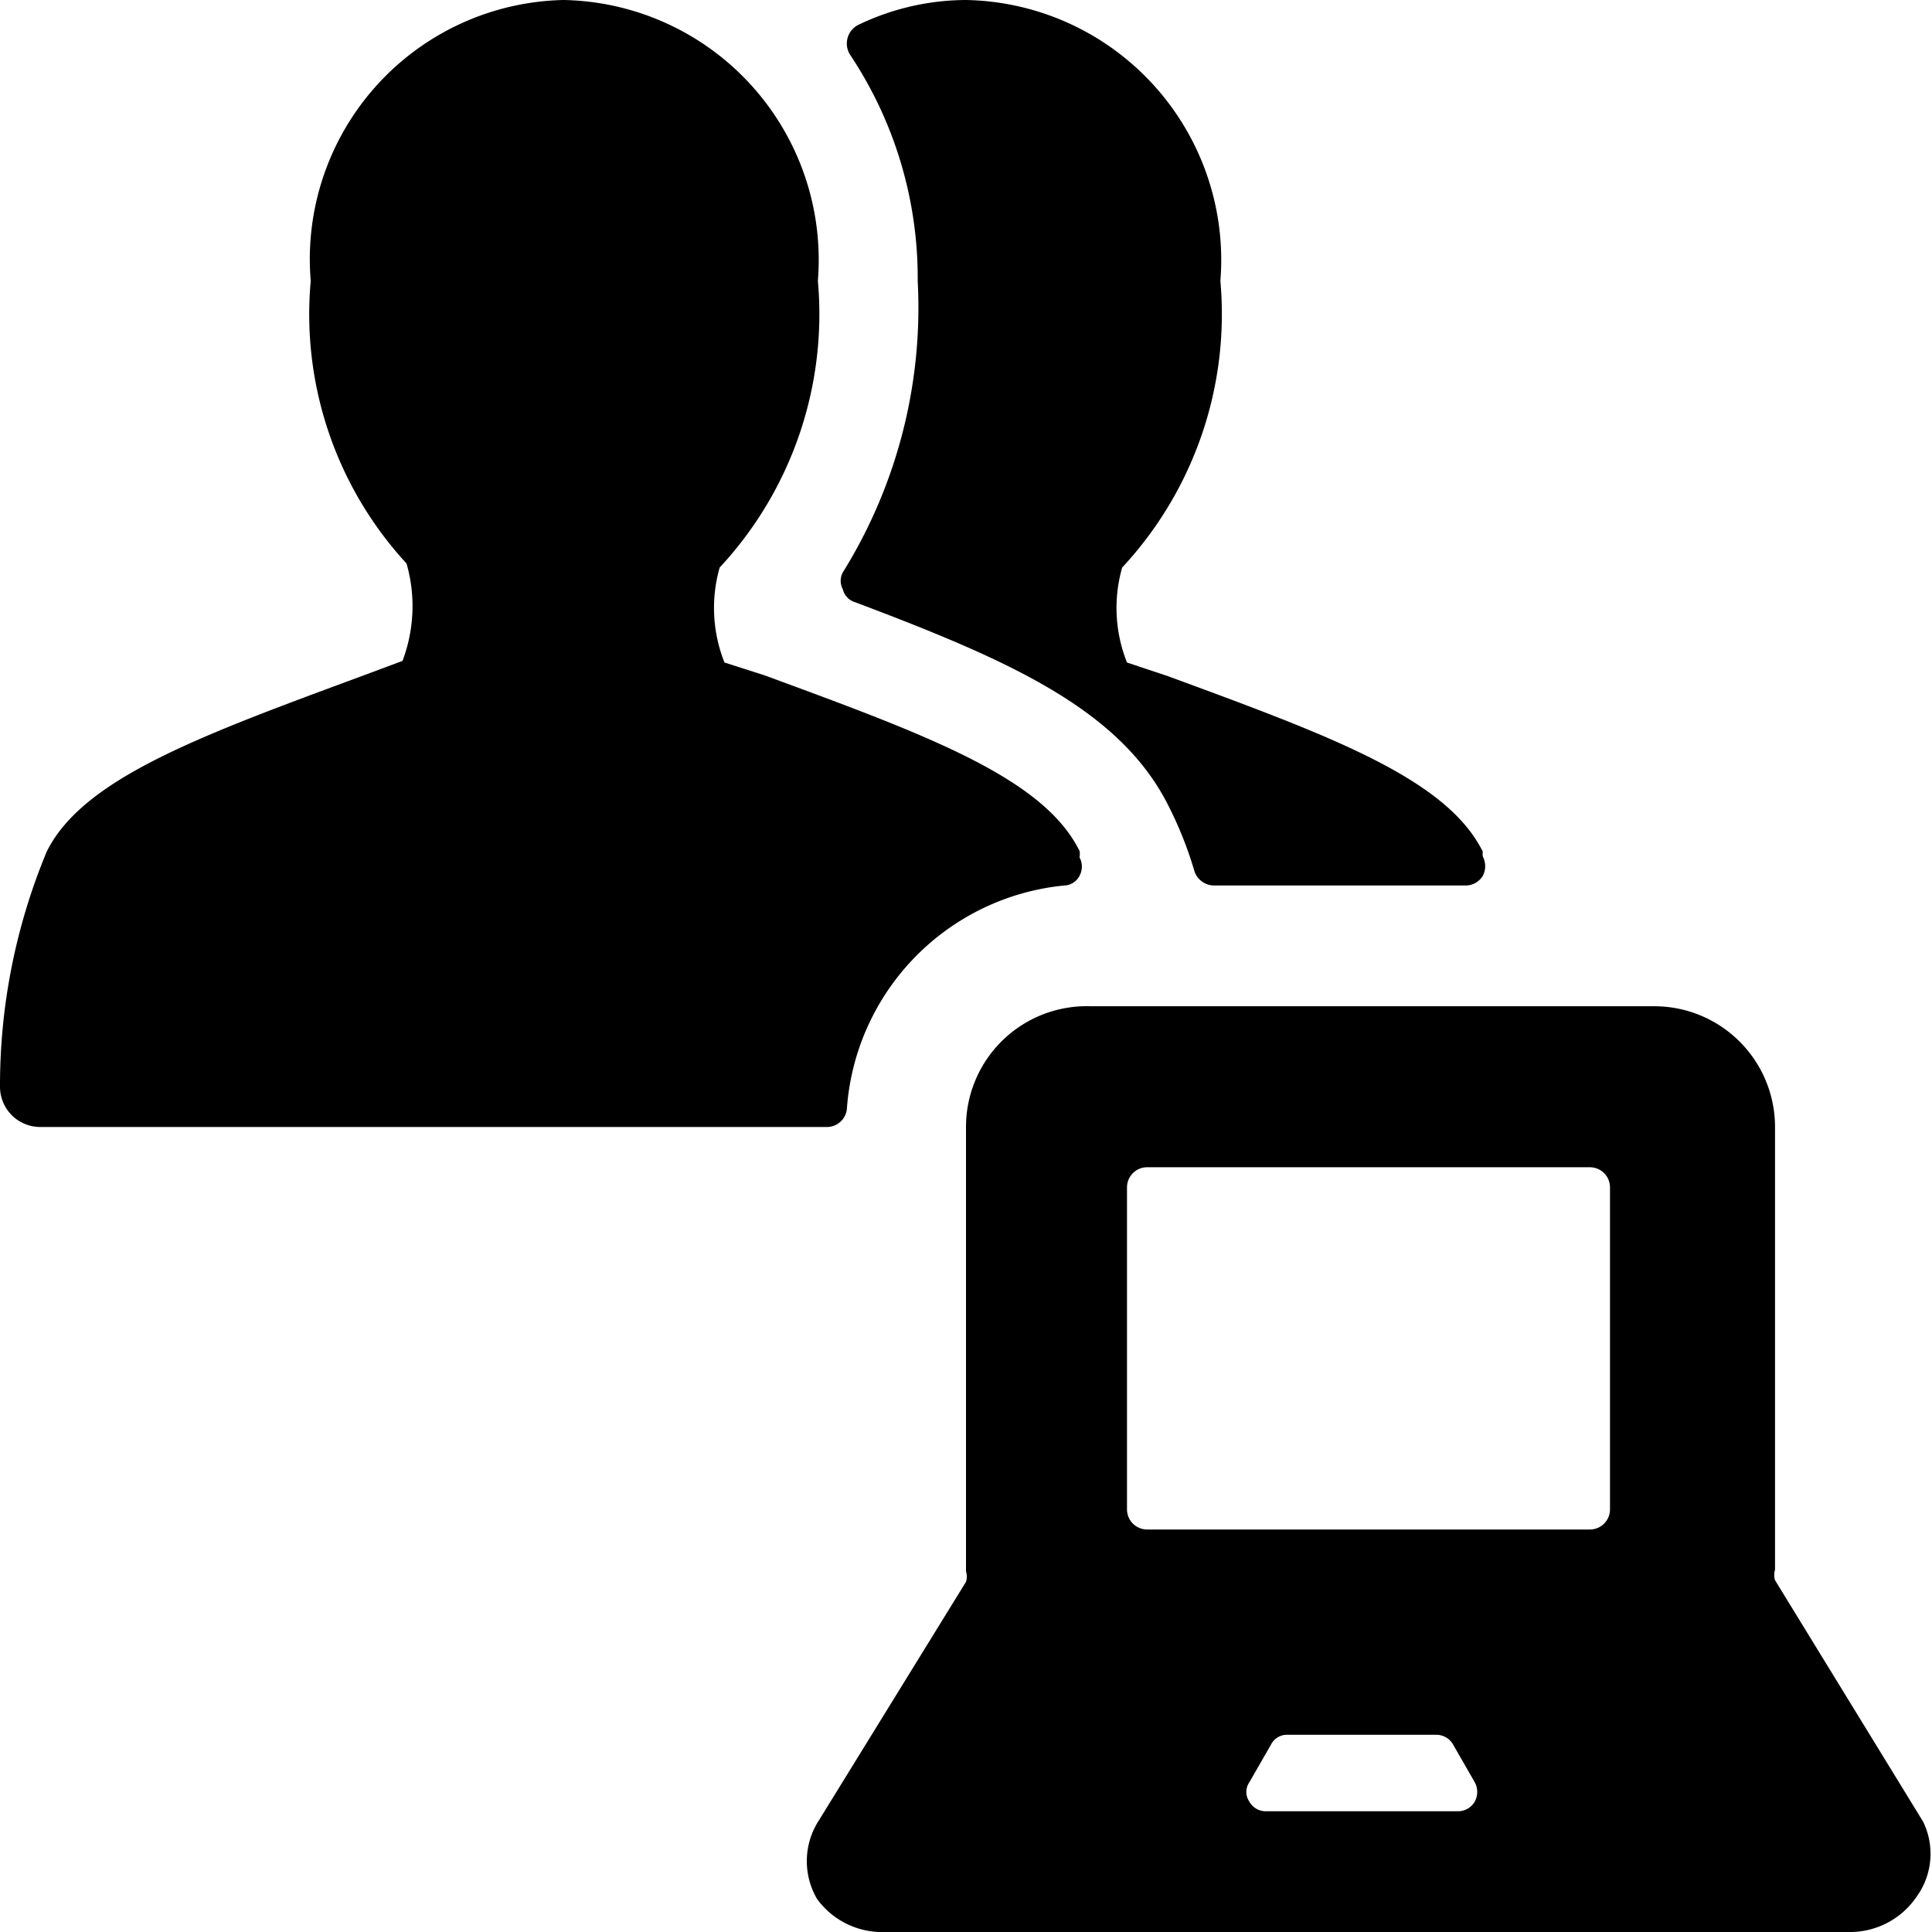 <svg xmlns="http://www.w3.org/2000/svg" viewBox="0 0 24 24"><g><path d="M18.42 10.64a0.21 0.21 0 0 1 0 -0.06c-0.45 -0.91 -1.9 -1.44 -3.91 -2.18L14 8.23a1.83 1.83 0 0 1 -0.06 -1.18 4.62 4.62 0 0 0 1.22 -3.56A3.23 3.23 0 0 0 12 0a3.11 3.11 0 0 0 -1.34 0.31 0.26 0.26 0 0 0 -0.1 0.37 5 5 0 0 1 0.84 2.81 6.23 6.23 0 0 1 -0.93 3.62 0.22 0.22 0 0 0 0 0.21 0.22 0.22 0 0 0 0.15 0.16c1.91 0.72 3.3 1.33 3.9 2.54a4.71 4.71 0 0 1 0.32 0.81 0.26 0.26 0 0 0 0.24 0.17h3.13a0.25 0.25 0 0 0 0.21 -0.12 0.26 0.26 0 0 0 0 -0.24Z" fill="#000000" stroke-width="1"></path><path d="M13.22 11a0.22 0.22 0 0 0 0.19 -0.12 0.24 0.24 0 0 0 0 -0.23 0.2 0.2 0 0 0 0 -0.08c-0.45 -0.91 -1.9 -1.44 -3.91 -2.18L9 8.23a1.83 1.83 0 0 1 -0.06 -1.18 4.62 4.62 0 0 0 1.22 -3.56A3.23 3.23 0 0 0 7 0a3.22 3.22 0 0 0 -3.14 3.49A4.57 4.57 0 0 0 5.05 7 1.92 1.92 0 0 1 5 8.21l-0.51 0.19c-2 0.74 -3.46 1.27 -3.91 2.18A7.56 7.56 0 0 0 0 13.5a0.5 0.5 0 0 0 0.5 0.5h9.77a0.25 0.25 0 0 0 0.25 -0.22 3 3 0 0 1 2.7 -2.78Z" fill="#000000" stroke-width="1"></path><path d="m23.89 22.63 -1.84 -3a0.22 0.22 0 0 1 0 -0.13V14a1.5 1.5 0 0 0 -1.5 -1.5h-7A1.5 1.5 0 0 0 12 14v5.52a0.22 0.22 0 0 1 0 0.13l-1.85 3a0.93 0.93 0 0 0 0 0.94A1 1 0 0 0 11 24h12a1 1 0 0 0 0.81 -0.44 0.91 0.91 0 0 0 0.08 -0.93Zm-5.57 -0.25a0.24 0.24 0 0 1 -0.2 0.12h-2.4a0.23 0.23 0 0 1 -0.2 -0.12 0.21 0.21 0 0 1 0 -0.24l0.27 -0.47a0.22 0.22 0 0 1 0.2 -0.12h1.85a0.24 0.24 0 0 1 0.21 0.12l0.27 0.47a0.25 0.25 0 0 1 0 0.24ZM20 18.75a0.25 0.25 0 0 1 -0.25 0.25h-5.5a0.25 0.25 0 0 1 -0.25 -0.25v-4a0.25 0.25 0 0 1 0.25 -0.25h5.5a0.25 0.25 0 0 1 0.25 0.25Z" fill="#000000" stroke-width="1"></path></g></svg>